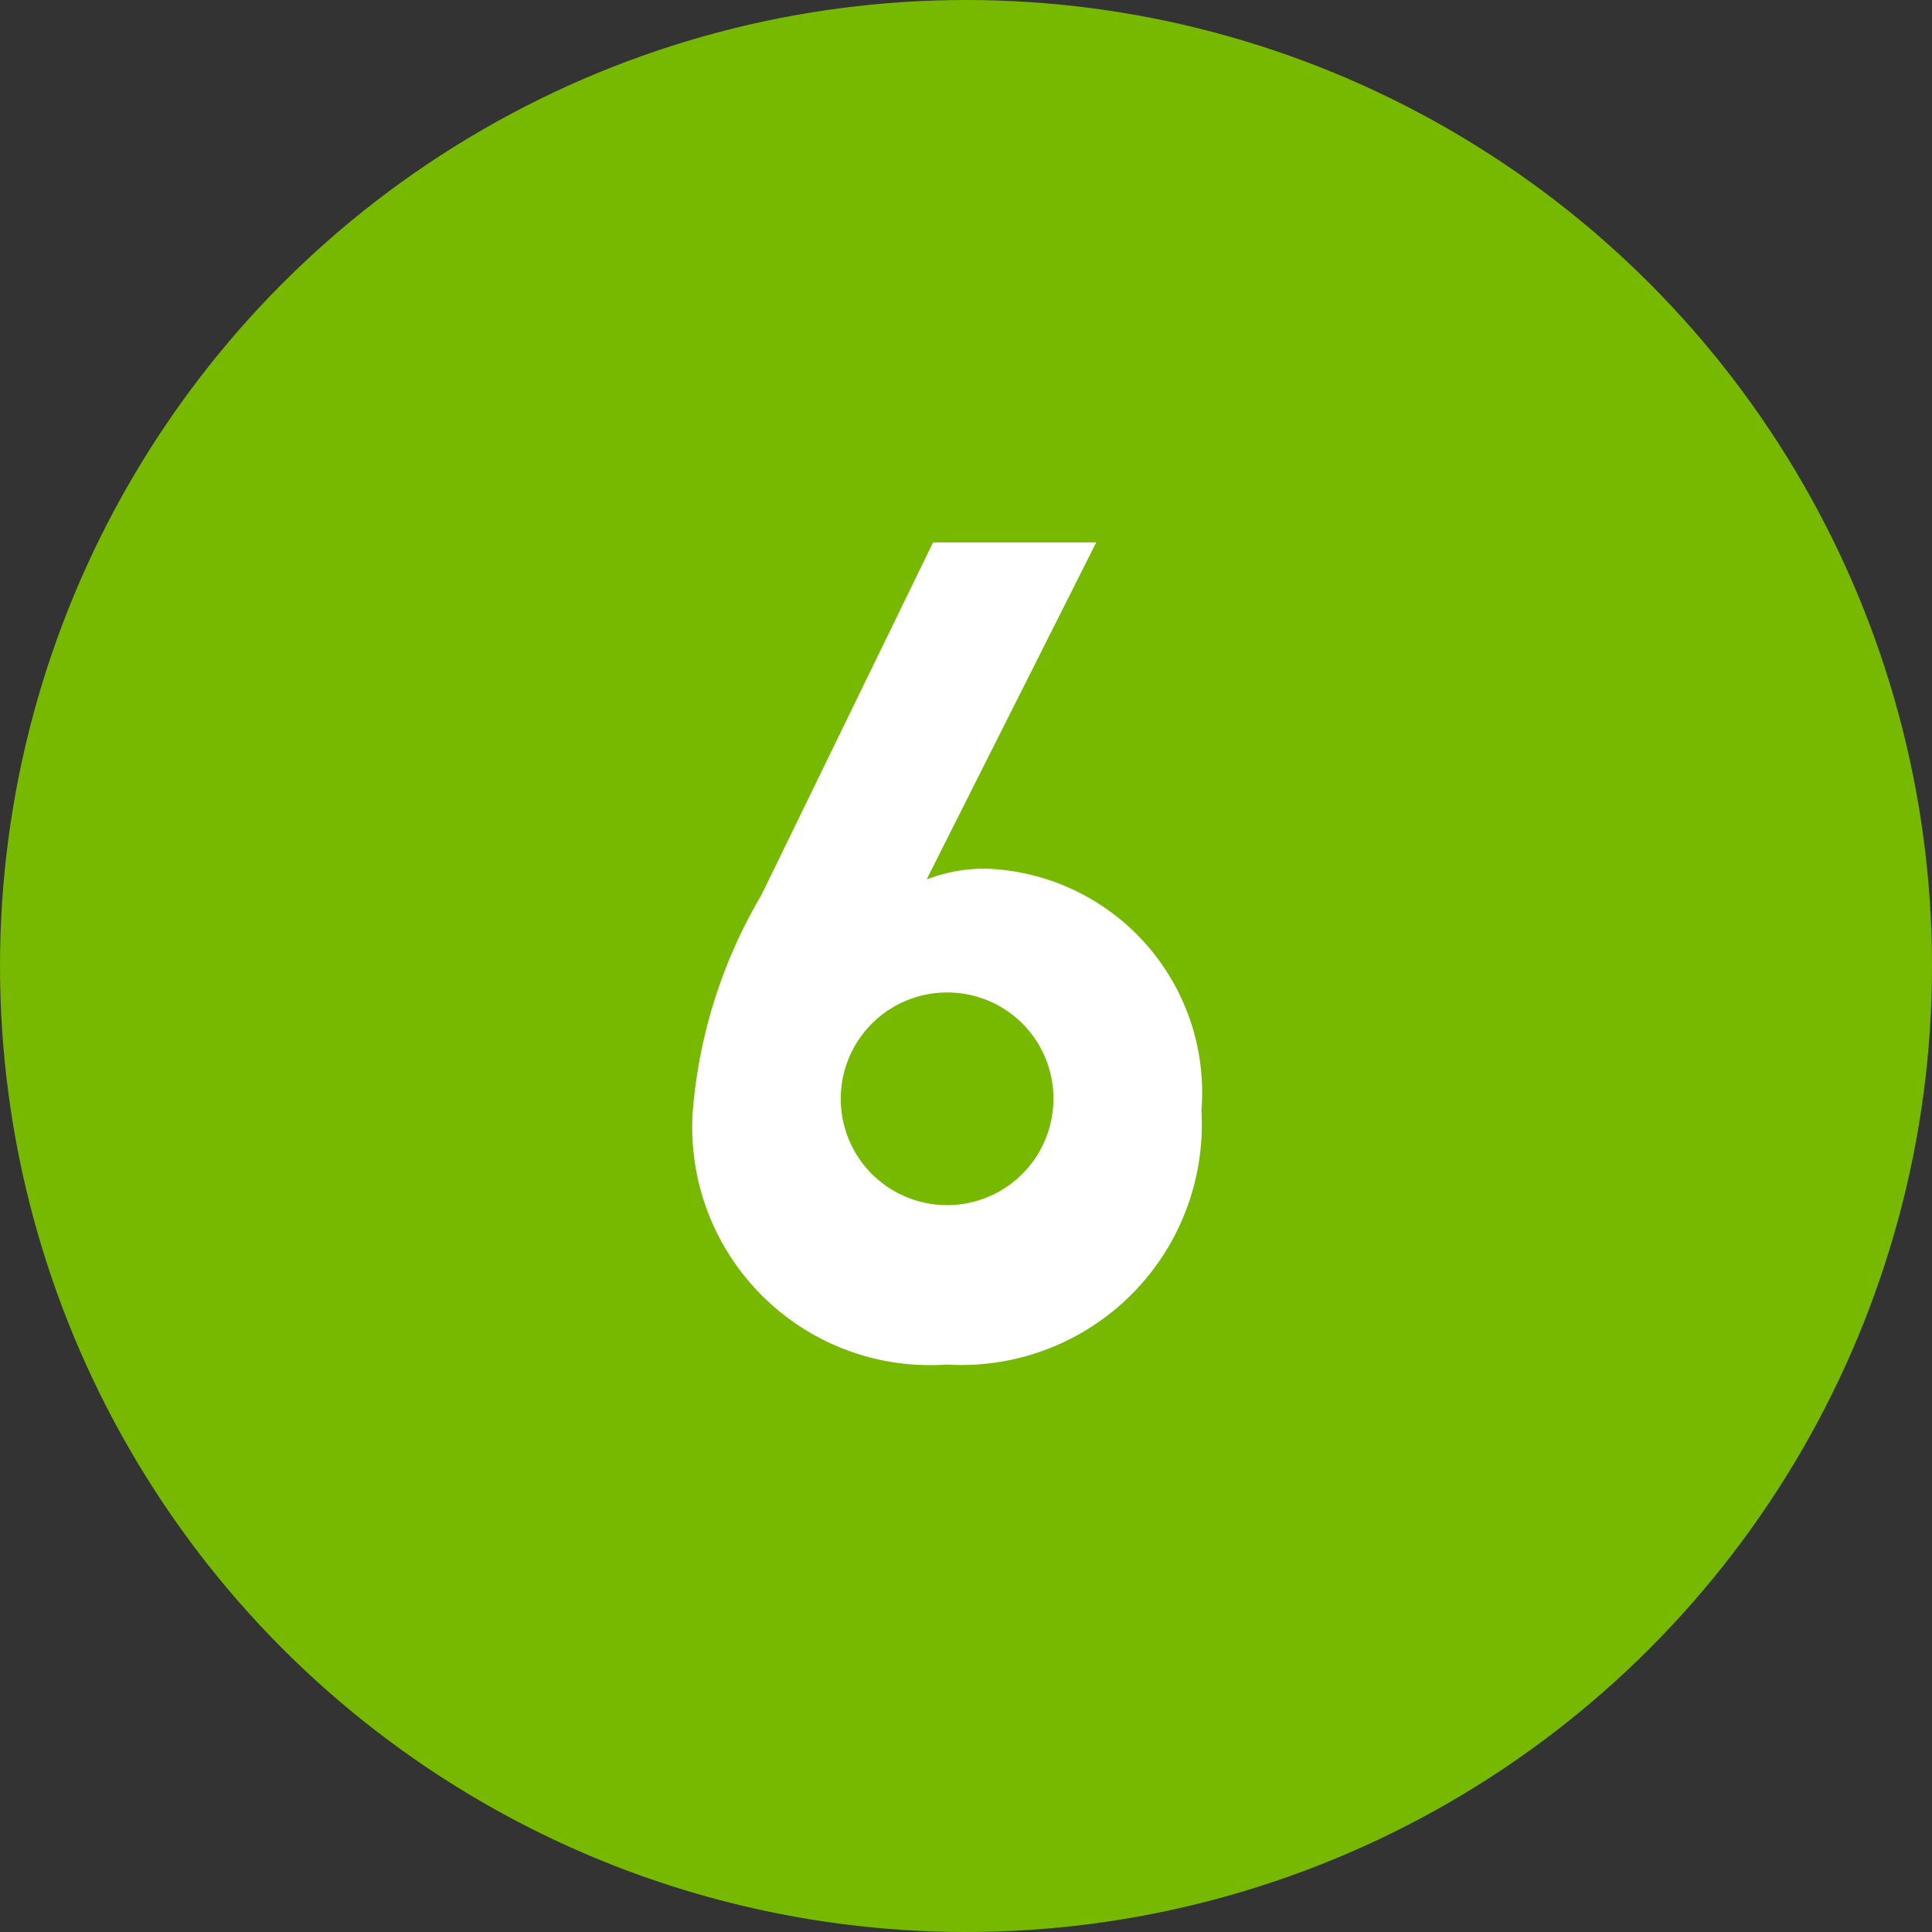 <svg id="shield-web-user-guide-callout-6-dltp.svg" xmlns="http://www.w3.org/2000/svg" width="27" height="27" viewBox="0 0 27 27">
  <rect x="0" y="0" width="27" height="27" fill="#333333" stroke="none"/>
  <defs>
    <style>
      .cls-1 {
        fill: #76b900;
      }

      .cls-2 {
        fill: #fff;
        fill-rule: evenodd;
      }
    </style>
  </defs>
  <circle id="Ellipse_1_copy_11" data-name="Ellipse 1 copy 11" class="cls-1" cx="13.5" cy="13.5" r="13.5"/>
  <path id="_6" data-name="6" class="cls-2" d="M1183.79,1876.52a3.13,3.13,0,0,0-3-3.38,2.261,2.261,0,0,0-.84.15l2.37-4.71h-2.28l-2.4,4.93a7.048,7.048,0,0,0-.96,3.04,3.324,3.324,0,0,0,3.55,3.52A3.361,3.361,0,0,0,1183.79,1876.52Zm-2.08.02a1.486,1.486,0,1,1-1.48-1.67A1.482,1.482,0,0,1,1181.71,1876.54Z" transform="translate(-1167 -1861)"/>
</svg>
